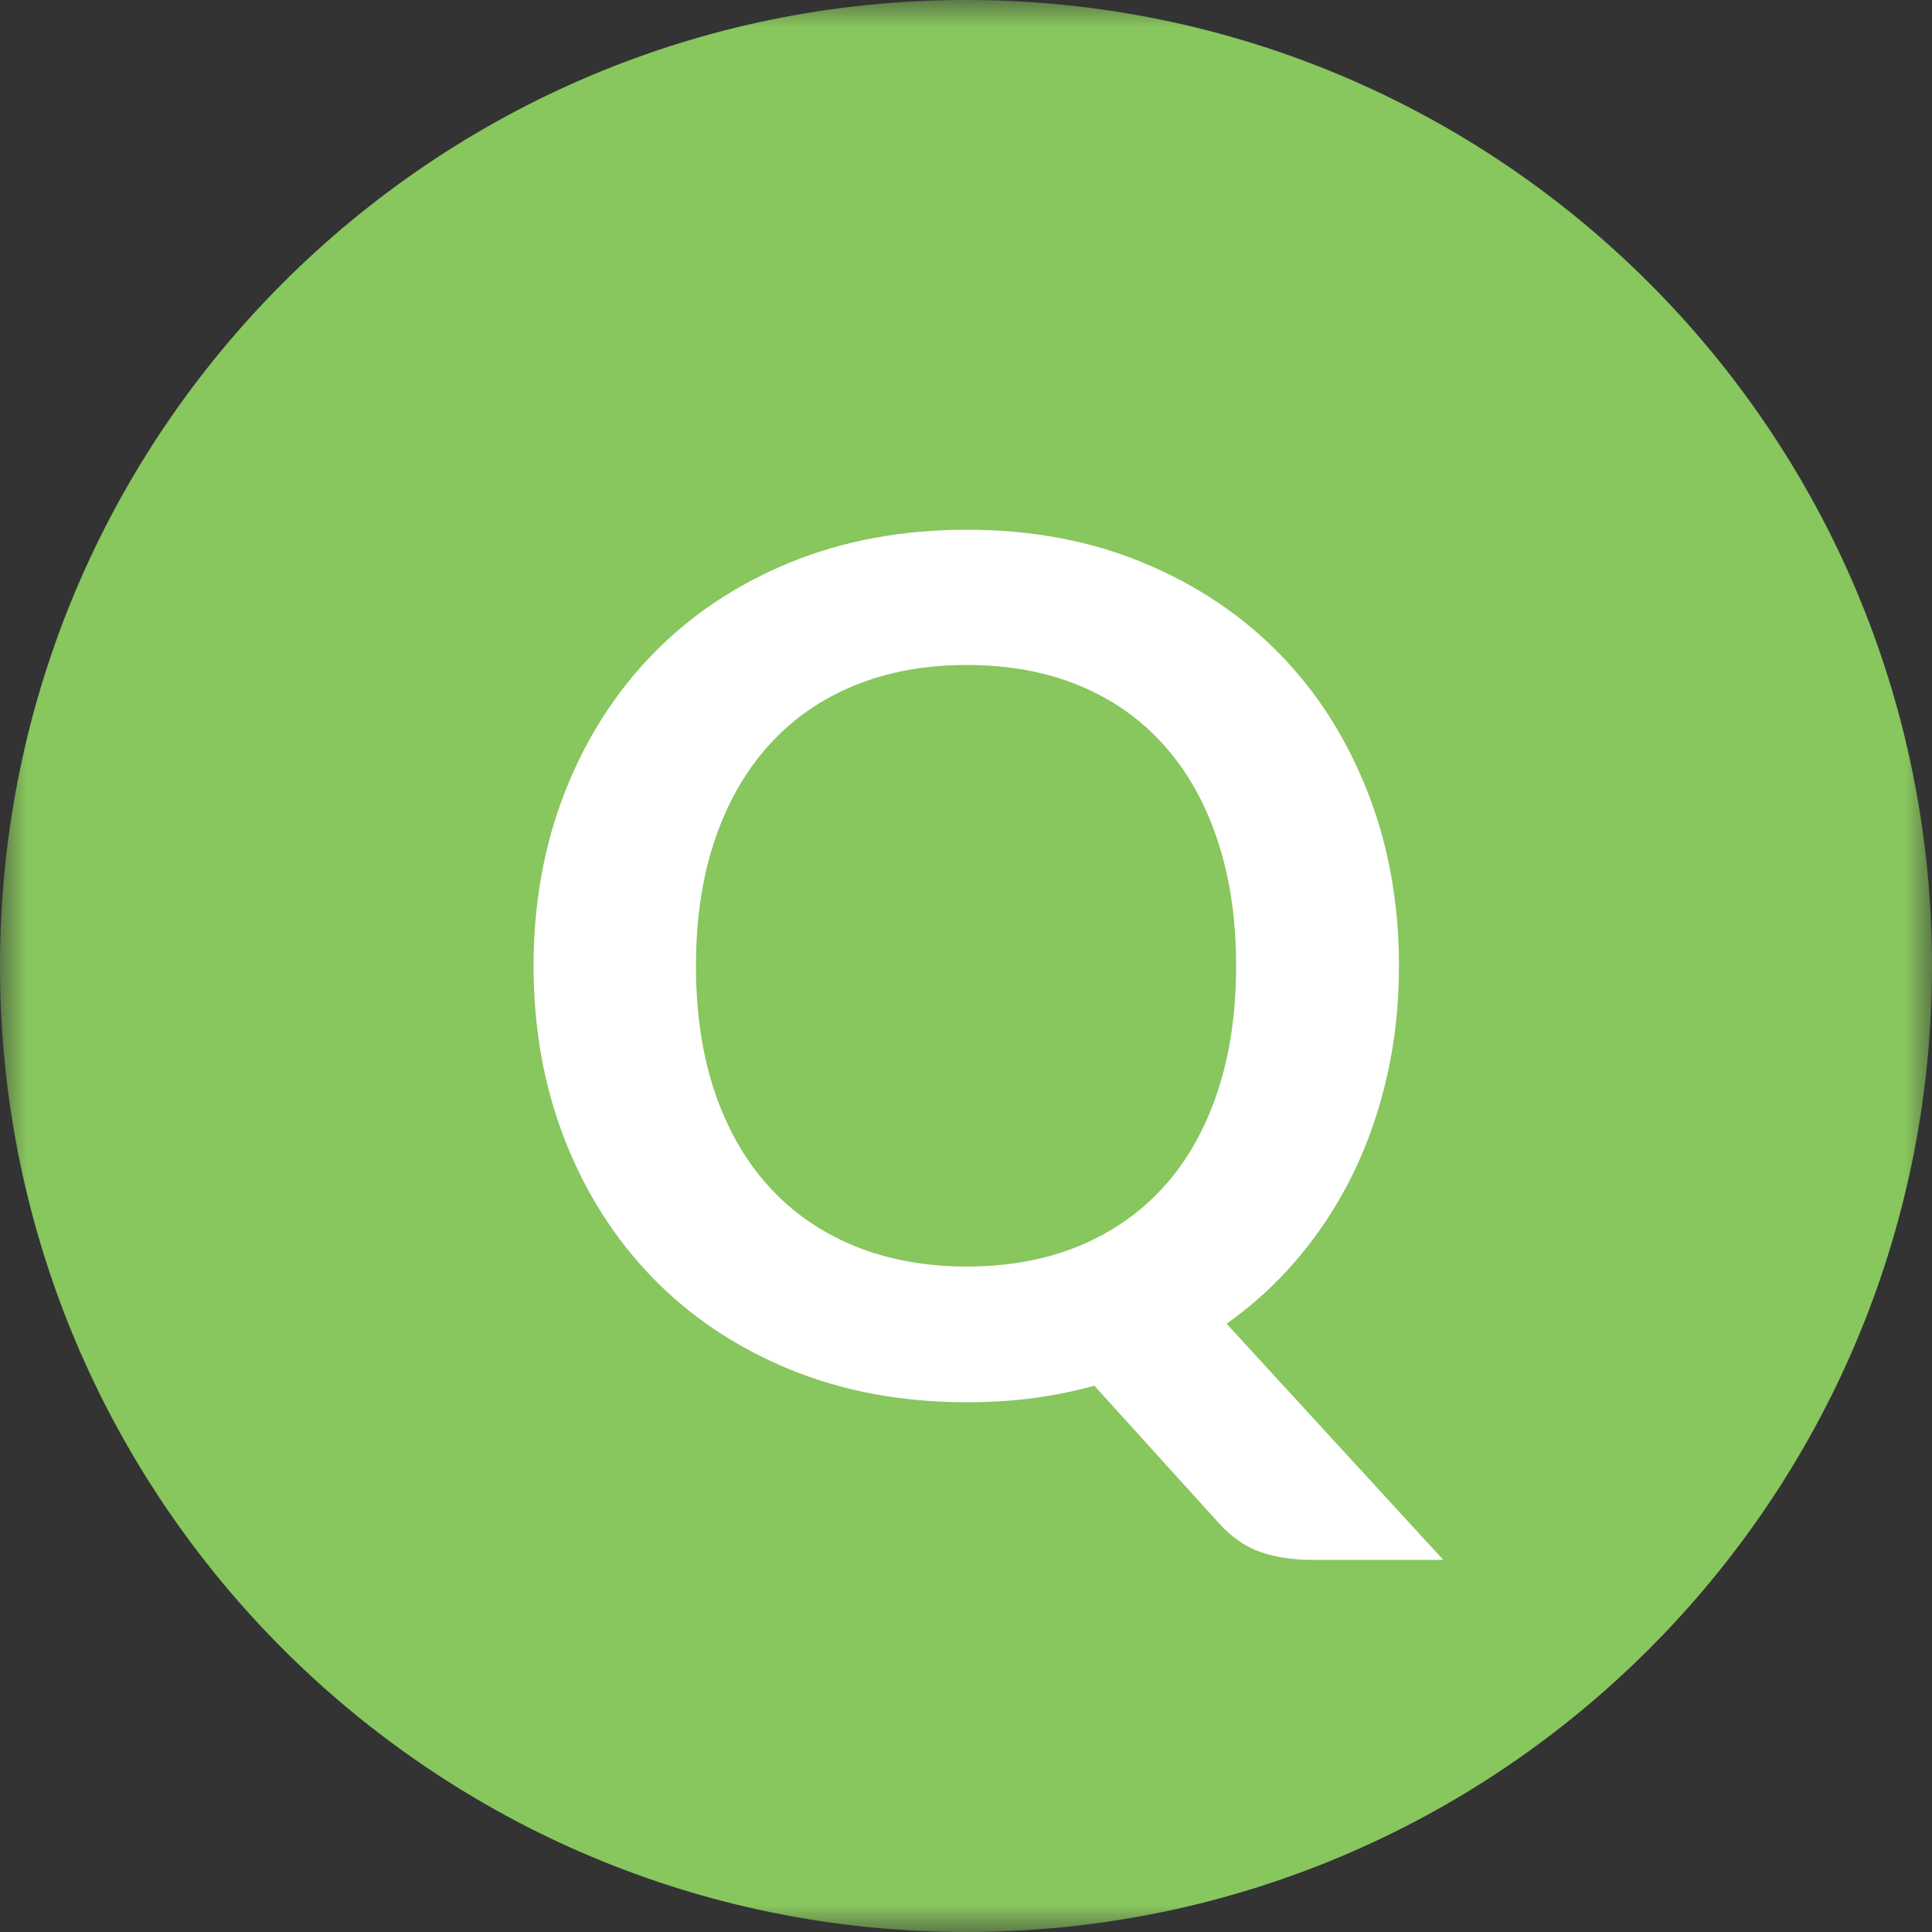 <?xml version="1.0" encoding="UTF-8" standalone="no"?>
<svg width="36px" height="36px" viewBox="0 0 36 36" version="1.1" xmlns="http://www.w3.org/2000/svg" xmlns:xlink="http://www.w3.org/1999/xlink">
    <rect x="0" y="0" width="36" height="36" fill="#333333" stroke="none"/>
    <!-- Generator: Sketch 42 (36781) - http://www.bohemiancoding.com/sketch -->
    <title>q</title>
    <desc>Created with Sketch.</desc>
    <defs>
        <polygon id="path-1" points="0 18 0 36 36 36 36 18 36 0 0 0"></polygon>
    </defs>
    <g id="Page-1" stroke="none" stroke-width="1" fill="none" fill-rule="evenodd">
        <g id="q">
            <g id="Group-3">
                <mask id="mask-2" fill="white">
                    <use xlink:href="#path-1"></use>
                </mask>
                <g id="Clip-2"></g>
                <path d="M18,36 L18,36 C8.059,36 0,27.941 0,18 C0,8.059 8.059,0 18,0 C27.941,0 36,8.059 36,18 C36,27.941 27.941,36 18,36" id="Fill-1" fill="#88C65E" mask="url(#mask-2)"></path>
            </g>
            <path d="M23.033,18 C23.033,17.127 22.917,16.345 22.685,15.652 C22.455,14.959 22.123,14.37 21.69,13.887 C21.258,13.402 20.731,13.031 20.112,12.775 C19.492,12.519 18.794,12.391 18.016,12.391 C17.239,12.391 16.539,12.519 15.916,12.775 C15.292,13.031 14.762,13.402 14.326,13.887 C13.889,14.37 13.554,14.959 13.319,15.652 C13.085,16.345 12.968,17.127 12.968,18 C12.968,18.873 13.085,19.656 13.319,20.349 C13.554,21.041 13.889,21.629 14.326,22.108 C14.762,22.589 15.292,22.957 15.916,23.215 C16.539,23.471 17.239,23.6 18.016,23.6 C18.794,23.6 19.492,23.471 20.112,23.215 C20.731,22.957 21.258,22.589 21.69,22.108 C22.123,21.629 22.455,21.041 22.685,20.349 C22.917,19.656 23.033,18.873 23.033,18 M26.068,18 C26.068,18.711 25.995,19.392 25.848,20.041 C25.701,20.689 25.491,21.297 25.217,21.861 C24.941,22.426 24.605,22.945 24.209,23.418 C23.813,23.891 23.363,24.307 22.856,24.666 L26.893,29.066 L24.451,29.066 C24.099,29.066 23.782,29.019 23.5,28.924 C23.218,28.828 22.959,28.652 22.724,28.395 L20.392,25.821 C20.018,25.924 19.635,26.001 19.243,26.053 C18.85,26.104 18.441,26.129 18.016,26.129 C16.814,26.129 15.716,25.926 14.722,25.519 C13.728,25.111 12.877,24.545 12.17,23.819 C11.463,23.094 10.914,22.233 10.525,21.24 C10.137,20.246 9.942,19.166 9.942,18 C9.942,16.834 10.137,15.754 10.525,14.761 C10.914,13.768 11.463,12.907 12.17,12.182 C12.877,11.455 13.728,10.889 14.722,10.481 C15.716,10.074 16.814,9.871 18.016,9.871 C19.219,9.871 20.315,10.076 21.305,10.487 C22.295,10.898 23.142,11.465 23.846,12.187 C24.551,12.909 25.096,13.768 25.485,14.761 C25.874,15.754 26.068,16.834 26.068,18" id="Fill-4" fill="#FFFFFF"></path>
        </g>
    </g>
</svg>